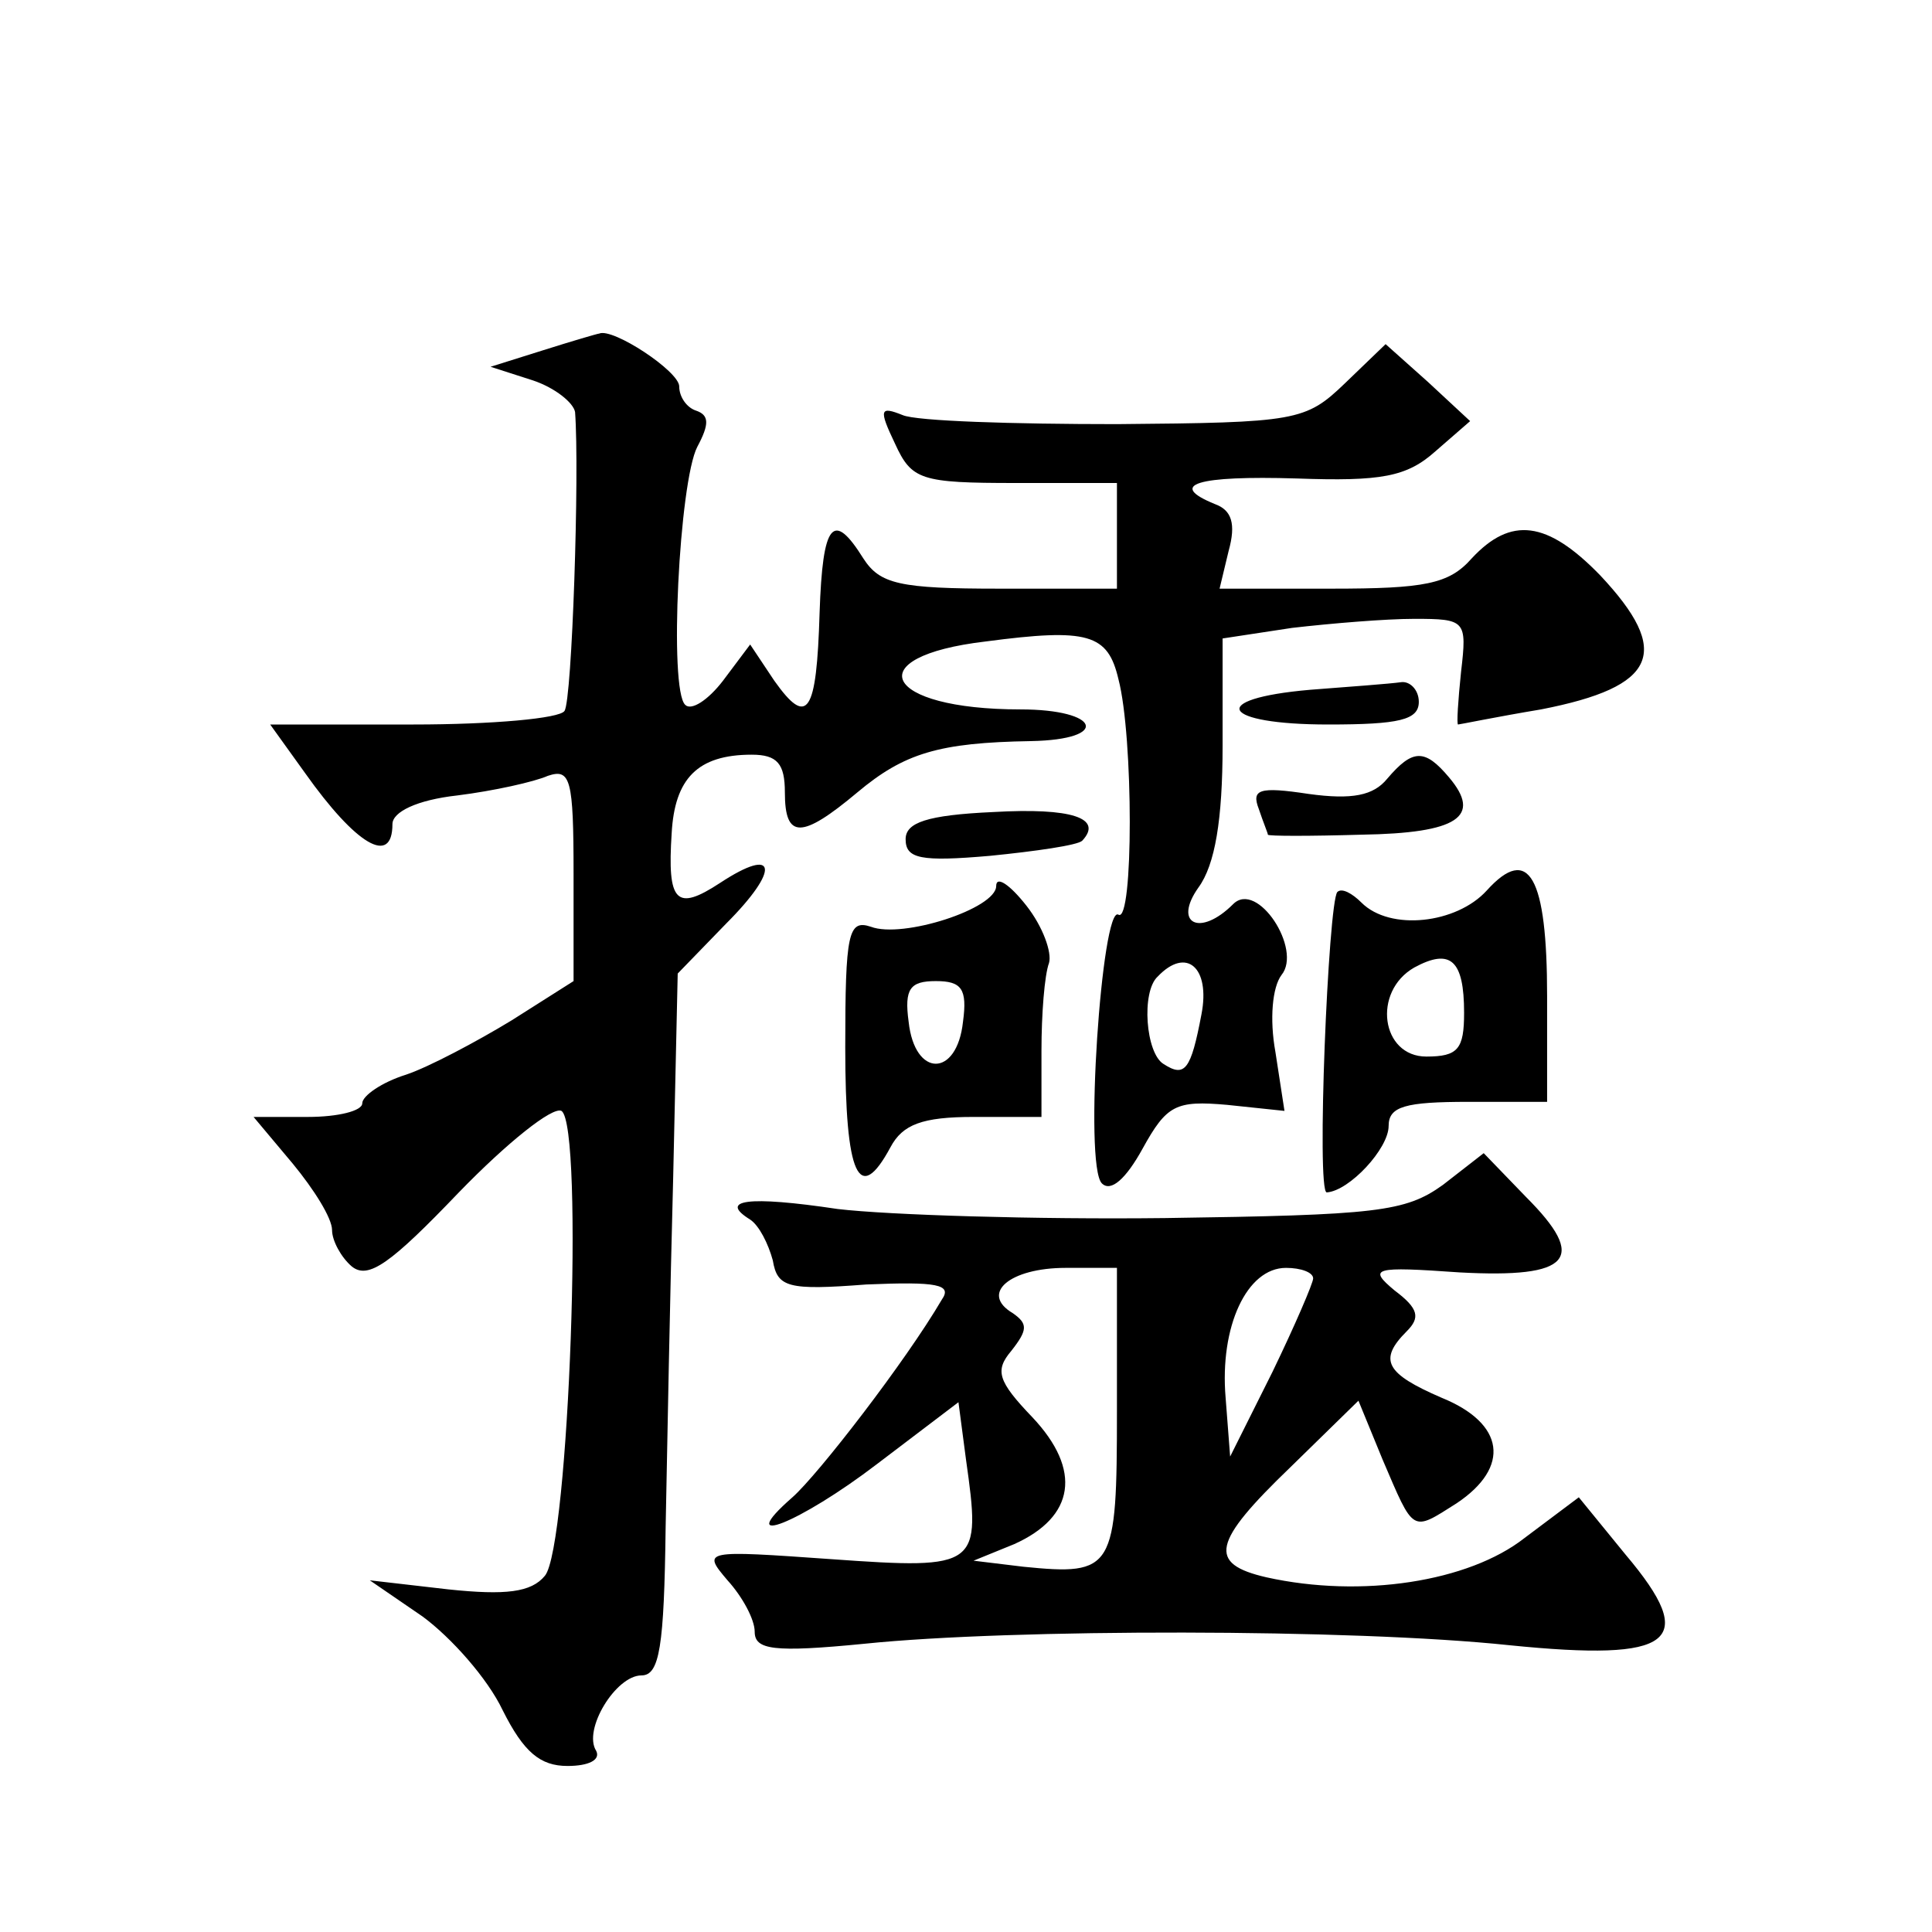 <?xml version="1.0" standalone="no"?>
<!DOCTYPE svg PUBLIC "-//W3C//DTD SVG 20010904//EN"
 "http://www.w3.org/TR/2001/REC-SVG-20010904/DTD/svg10.dtd">
<svg version="1.0" xmlns="http://www.w3.org/2000/svg"
 width="128pt" height="128pt" viewBox="0 0 128 128"
 preserveAspectRatio="xMidYMid meet">
<g transform="translate(0,128) scale(0.1,-0.1)"
fill="#0" stroke="none">
<path d="M360 1048 l-35 -11 28 -9 c15 -5 27 -15 28 -21 3 -40 -2 -191 -7 -198
-3 -5 -48 -9 -100 -9 l-95 0 23 -32 c34 -48 58 -62 58 -34 0 8 16 16 43 19 24 3
51 9 60 13 15 5 17 -2 17 -65 l0 -71 -41 -26 c-23 -14 -55 -31 -70 -36 -16 -5 -29
-14 -29 -19 0 -5 -16 -9 -36 -9 l-36 0 26 -31 c14 -17 26 -36 26 -44 0 -7 6 -18
13 -24 11 -9 26 2 71 49 32 33 62 57 68 54 15 -10 5 -289 -11 -308 -9 -11 -26 -13
-64 -9 l-52 6 35 -24 c19 -14 43 -41 53 -62 14 -28 25 -37 43 -37 14 0 22 4 19
10 -9 14 13 50 30 50 12 0 15 19 16 98 1 53 3 158 5 232 l3 135 32 33 c36 36 34
52 -4 27 -29 -19 -35 -13 -32 33 2 36 17 52 53 52 17 0 22 -6 22 -25 0 -31 11 -31
48 0 31 26 54 33 115 34 53 1 46 21 -7 21 -91 0 -108 35 -23 45 68 9 81 5 88 -25
10 -38 10 -162 0 -156 -11 7 -23 -166 -11 -178 6 -6 16 3 27 23 16 29 22 32 56
29 l38 -4 -6 39 c-4 22 -2 43 4 51 14 17 -16 63 -32 47 -22 -22 -40 -13 -23 11
11 15 16 45 16 94 l0 71 46 7 c26 3 62 6 81 6 34 0 35 -1 31 -35 -2 -19 -3 -35
-2 -35 1 0 25 5 55 10 77 15 87 38 39 89 -35 36 -59 39 -85 11 -15 -17 -31 -20
-93 -20 l-74 0 6 25 c5 18 2 27 -9 31 -32 13 -12 19 54 17 56 -2 73 1 92 18 l23
20 -28 26 -28 25 -27 -26 c-26 -25 -32 -26 -151 -27 -69 0 -133 2 -142 6 -15 6
-16 4 -5 -19 11 -24 17 -26 80 -26 l67 0 0 -35 0 -35 -78 0 c-66 0 -79 3 -90 20
-20 32 -27 24 -29 -36 -2 -67 -8 -76 -30 -45 l-16 24 -18 -24 c-10 -13 -21 -20
-25 -16 -11 10 -4 148 8 171 8 15 8 21 -1 24 -6 2 -11 9 -11 16 0 10 -44 39 -53
35 -1 0 -18 -5 -37 -11z m436 -440 c-7 -37 -11 -42 -25 -33 -12 7 -15 48 -4 58
19 20 35 6 29 -25z M868 823 c-69 -6 -59 -23 12 -23 47 0 60 3 60 15 0 8 -6 14
-12 13 -7 -1 -34 -3 -60 -5z M919 764 c-9 -11 -23 -14 -52 -10 -33 5 -38 3 -33
-10 3 -9 6 -16 6 -17 0 -1 28 -1 62 0 64 1 80 12 58 38 -16 19 -24 19 -41 -1z M658
742 c-44 -2 -58 -7 -58 -18 0 -13 10 -15 56 -11 30 3 58 7 61 10 14 15 -7 22 -59
19z M985 690 c-20 -22 -64 -27 -83 -8 -6 6 -13 10 -16 7 -6 -7 -14 -199 -7 -199
15 1 41 29 41 44 0 13 11 16 53 16 l52 0 0 70 c0 79 -12 101 -40 70z m-15 -81 c0
-24 -4 -29 -25 -29 -30 0 -36 43 -8 59 24 13 33 5 33 -30z M660 693 c0 -15 -62
-35 -83 -27 -15 5 -17 -4 -17 -80 0 -85 9 -105 30 -66 8 15 21 20 55 20 l45 0 0
44 c0 24 2 50 5 58 2 7 -4 24 -15 38 -11 14 -20 20 -20 13z m-22 -90 c-4 -37 -32
-37 -36 0 -3 22 1 27 18 27 17 0 21 -5 18 -27z M956 495 c-25 -18 -44 -20 -184
-22 -86 -1 -183 2 -217 6 -60 9 -79 6 -58 -7 6 -4 12 -16 15 -27 3 -18 10 -20 62
-16 47 2 57 0 50 -10 -24 -41 -82 -116 -99 -131 -40 -35 5 -17 56 22 l54 41 5 -38
c10 -71 9 -73 -89 -66 -85 6 -86 6 -69 -14 10 -11 18 -26 18 -34 0 -12 12 -14 73
-8 97 10 323 10 427 -1 109 -11 126 2 77 60 l-31 38 -36 -27 c-37 -29 -108 -40
-171 -26 -39 9 -36 23 16 73 l45 44 16 -39 c21 -49 19 -48 49 -29 36 24 32 53 -10
70 -37 16 -42 25 -23 44 9 9 8 15 -8 27 -18 15 -14 16 43 12 74 -4 85 9 44 50 l-28
29 -27 -21z m-216 -150 c0 -105 -2 -109 -62 -103 l-33 4 27 11 c40 18 45 49 12
84 -23 24 -25 31 -14 44 11 14 11 18 1 25 -22 13 -2 30 35 30 l34 0 0 -95z m130
88 c0 -3 -12 -31 -27 -62 l-28 -56 -3 39 c-4 47 14 86 40 86 10 0 18 -3 18 -7z"/>
</g>
</svg>
